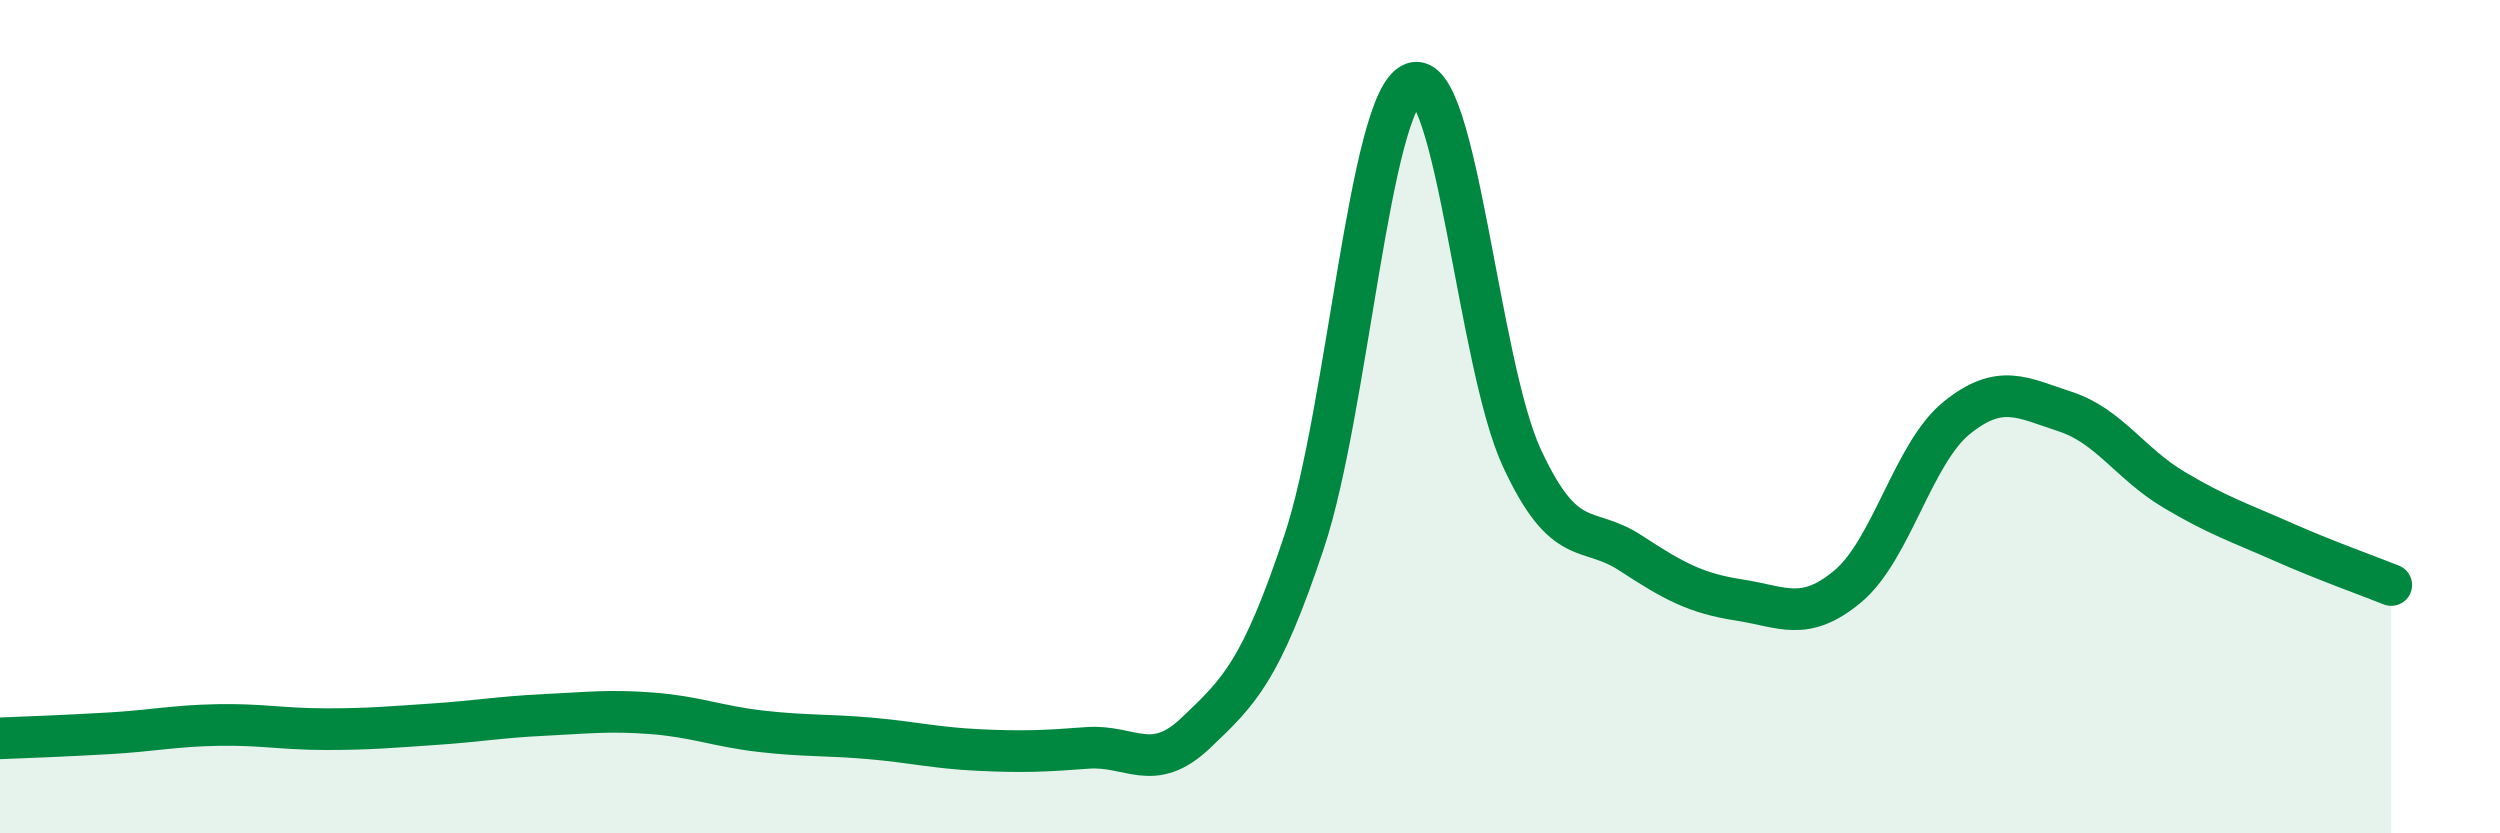 
    <svg width="60" height="20" viewBox="0 0 60 20" xmlns="http://www.w3.org/2000/svg">
      <path
        d="M 0,17.72 C 0.52,17.7 1.57,17.66 2.61,17.6 C 3.65,17.54 4.18,17.42 5.22,17.4 C 6.26,17.38 6.79,17.5 7.83,17.5 C 8.87,17.5 9.39,17.45 10.43,17.38 C 11.47,17.31 12,17.21 13.04,17.16 C 14.08,17.11 14.61,17.04 15.65,17.12 C 16.69,17.2 17.22,17.43 18.26,17.55 C 19.3,17.67 19.83,17.63 20.87,17.72 C 21.91,17.81 22.44,17.95 23.48,18 C 24.52,18.05 25.05,18.03 26.09,17.95 C 27.13,17.87 27.66,18.58 28.7,17.59 C 29.74,16.6 30.26,16.12 31.3,13 C 32.34,9.88 32.87,2.4 33.91,2 C 34.95,1.6 35.48,8.73 36.52,10.98 C 37.56,13.23 38.09,12.59 39.13,13.27 C 40.17,13.95 40.7,14.24 41.74,14.4 C 42.78,14.56 43.31,14.94 44.35,14.07 C 45.39,13.2 45.92,10.87 46.96,10.03 C 48,9.19 48.53,9.54 49.57,9.88 C 50.61,10.22 51.13,11.13 52.17,11.75 C 53.21,12.37 53.74,12.54 54.78,13 C 55.82,13.46 56.87,13.83 57.39,14.04L57.39 20L0 20Z"
        fill="#008740"
        opacity="0.1"
        stroke-linecap="round"
        stroke-linejoin="round"
      />
      <path
        d="M 0,17.72 C 0.52,17.7 1.57,17.66 2.61,17.6 C 3.65,17.54 4.18,17.42 5.22,17.4 C 6.26,17.38 6.79,17.5 7.83,17.5 C 8.87,17.5 9.39,17.45 10.43,17.38 C 11.47,17.31 12,17.21 13.04,17.16 C 14.08,17.11 14.61,17.04 15.65,17.12 C 16.69,17.2 17.22,17.43 18.26,17.55 C 19.3,17.67 19.83,17.63 20.87,17.72 C 21.91,17.81 22.44,17.95 23.48,18 C 24.52,18.05 25.05,18.03 26.09,17.95 C 27.13,17.87 27.66,18.58 28.7,17.59 C 29.74,16.6 30.26,16.12 31.3,13 C 32.34,9.88 32.87,2.4 33.91,2 C 34.95,1.6 35.48,8.73 36.52,10.98 C 37.56,13.23 38.09,12.59 39.13,13.27 C 40.17,13.95 40.7,14.24 41.74,14.4 C 42.78,14.56 43.31,14.94 44.35,14.07 C 45.39,13.2 45.92,10.87 46.96,10.03 C 48,9.19 48.53,9.54 49.57,9.88 C 50.61,10.22 51.13,11.13 52.17,11.75 C 53.21,12.37 53.74,12.54 54.78,13 C 55.82,13.46 56.87,13.83 57.39,14.04"
        stroke="#008740"
        stroke-width="1"
        fill="none"
        stroke-linecap="round"
        stroke-linejoin="round"
      />
    </svg>
  